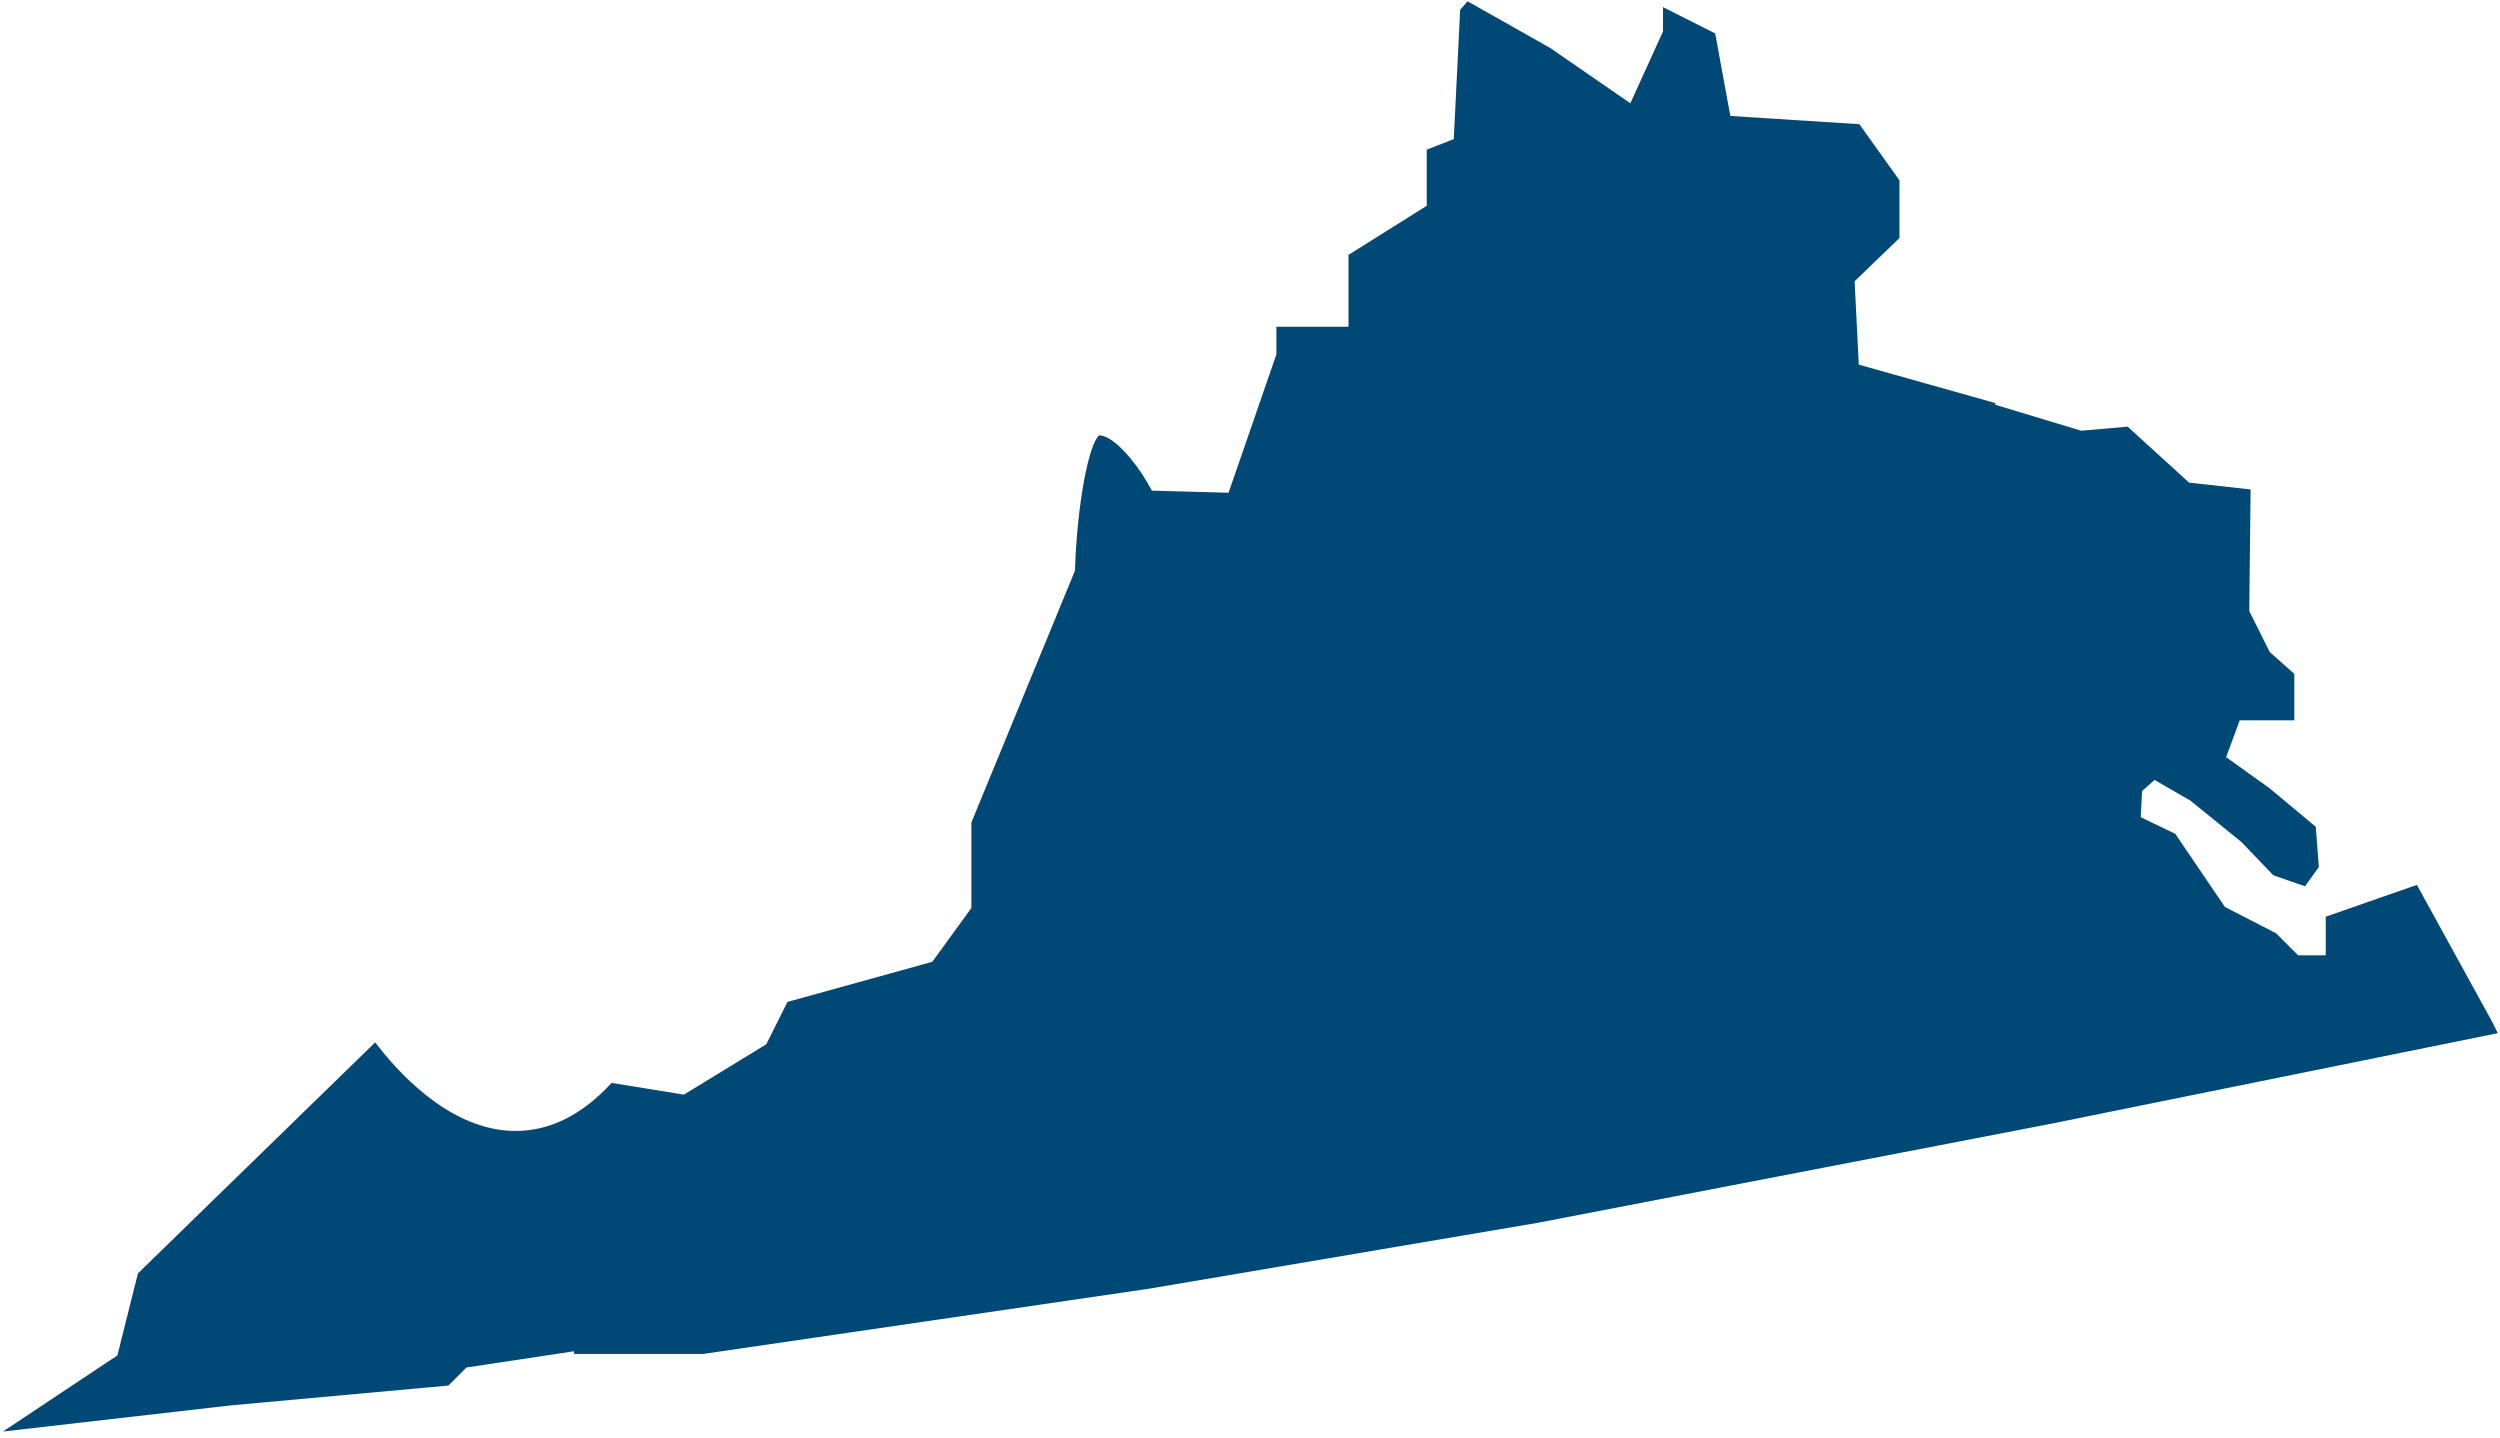 <svg width="379" height="218" fill="none" xmlns="http://www.w3.org/2000/svg"><path d="M106.58 205.26l67.54-9.88 58.89-9.98 77.58-14.97 68.07-13.8-.75-1.54-11.51-20.94-13.82 4.82v5.86h-4.18l-3.35-3.35-7.75-3.98-7.53-11.09-5.24-2.52.21-3.97 1.89-1.68 5.44 3.14 7.74 6.28 4.82 5.03 4.81 1.67 2.1-2.93-.47-6.09-7.03-5.86-6.56-4.69 2.06-5.59h8.28v-7.04l-3.73-3.31-3.1-6.21.2-18.44-9.32-1.03-9.32-8.49-7.04.62-13.04-3.94.04-.25-.25-.07-20.47-5.76-.63-12.64 6.8-6.56v-8.74l-6.08-8.51-19.56-1.25-2.3-12.51-7.91-3.99v3.69l-4.95 10.89-12.14-8.38L222.48.2l-1.12 1.29-.97 19.6-4.1 1.6v8.51l-11.86 7.44v10.89H193.5v4.2l-7.25 20.97-11.62-.32-.7-1.23c-1.76-3.1-5.2-7.21-7.31-7.14-1.63 1.42-3.32 10.68-3.64 20.07l-.02.45-15.7 38.17v12.95l-5.92 8.16-21.96 6.08-3.21 6.42-12.49 7.64-10.96-1.78c-4.45 4.84-9.33 7.28-14.53 7.28-.41 0-.82-.01-1.23-.04-9.33-.68-16.81-9.07-20.08-13.39l-35.97 35.03-3.11 12.43L.45 217.02l34.59-3.97 32.94-3 2.74-2.74 16.31-2.46v.41h19.55z" fill="#004976"/></svg>